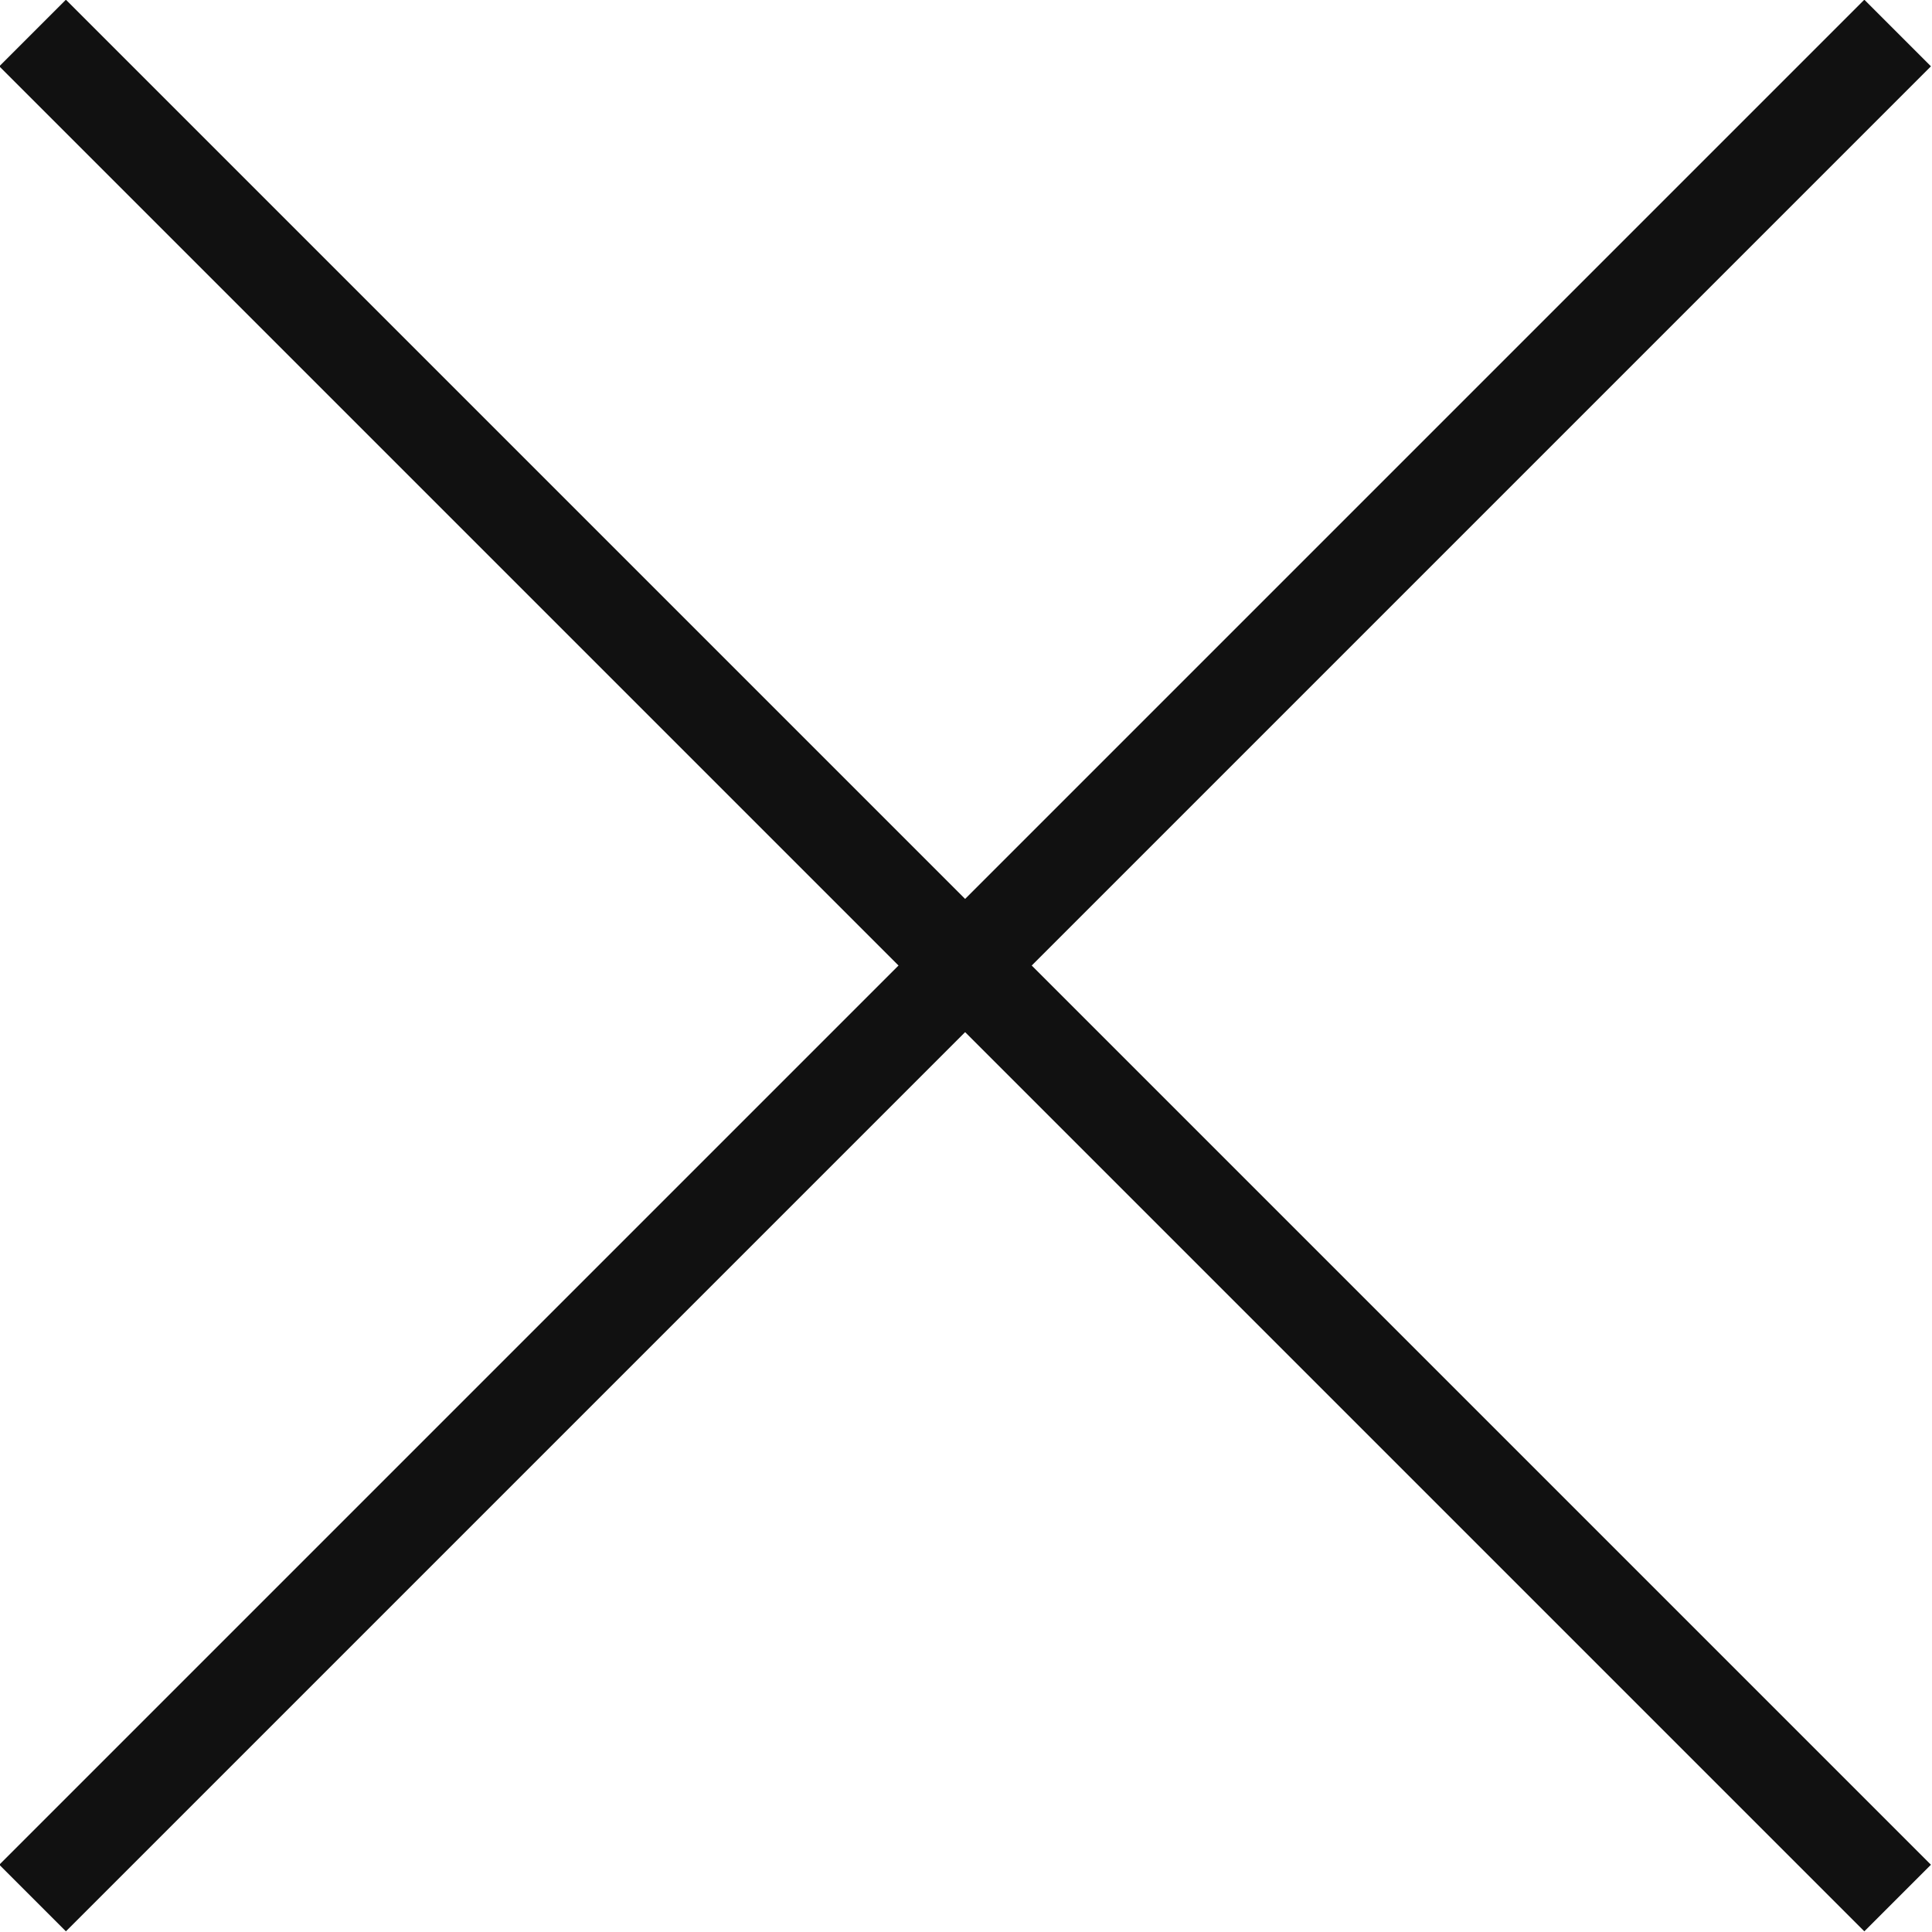 <svg xmlns="http://www.w3.org/2000/svg" viewBox="0 0 20.51 20.51"><defs><style>.a{fill:#111;}</style></defs><rect class="a" x="-3.75" y="9.75" width="28" height="1" transform="translate(-4.25 10.25) rotate(-45)"/><rect class="a" x="9.75" y="-3.75" width="1" height="28" transform="translate(-4.25 10.25) rotate(-45)"/></svg>